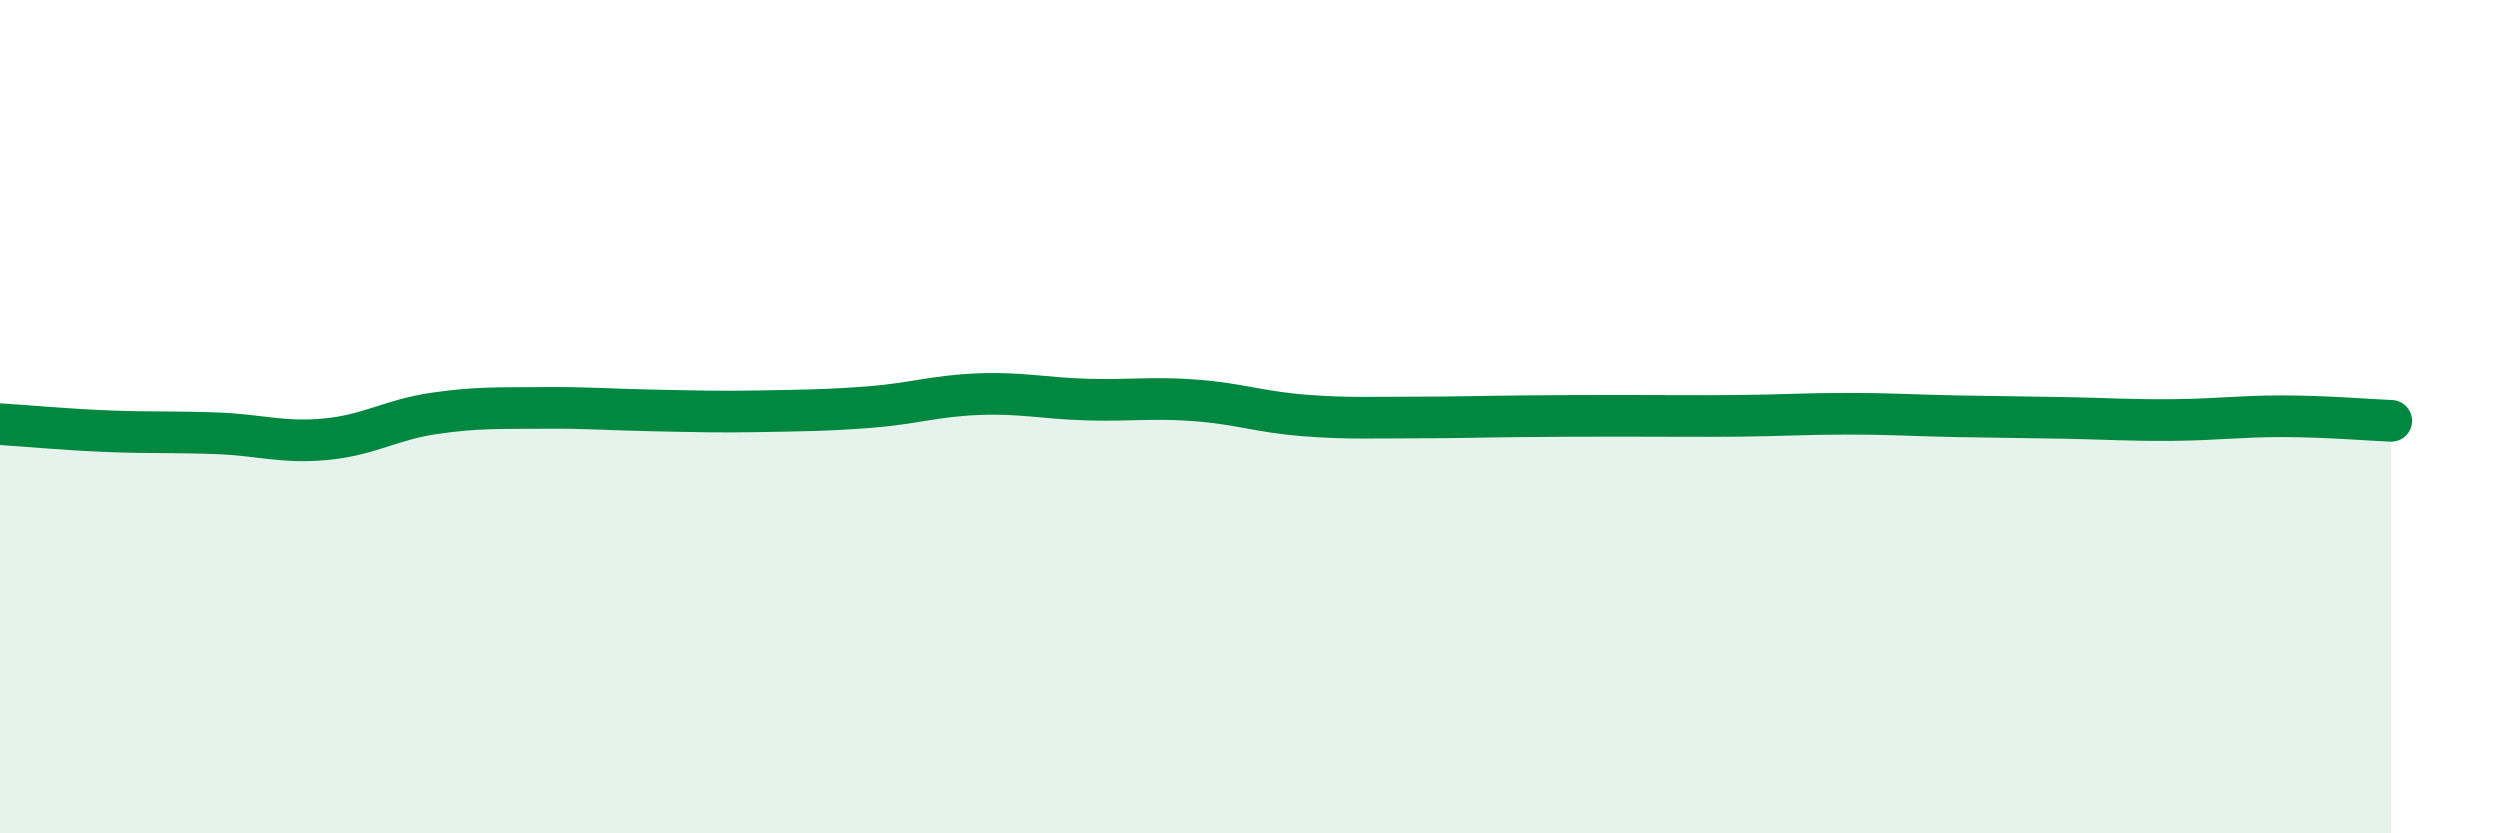 
    <svg width="60" height="20" viewBox="0 0 60 20" xmlns="http://www.w3.org/2000/svg">
      <path
        d="M 0,10.18 C 0.52,10.21 1.57,10.31 2.61,10.35 C 3.65,10.39 4.18,10.36 5.22,10.4 C 6.26,10.44 6.79,10.64 7.83,10.54 C 8.87,10.44 9.39,10.07 10.43,9.92 C 11.47,9.77 12,9.8 13.04,9.79 C 14.08,9.78 14.61,9.83 15.65,9.85 C 16.69,9.87 17.22,9.89 18.26,9.87 C 19.3,9.85 19.83,9.85 20.87,9.77 C 21.91,9.69 22.44,9.5 23.48,9.46 C 24.52,9.42 25.05,9.56 26.09,9.59 C 27.13,9.62 27.66,9.53 28.7,9.61 C 29.74,9.69 30.26,9.89 31.3,9.97 C 32.34,10.05 32.87,10.02 33.91,10.02 C 34.95,10.02 35.48,10 36.52,9.99 C 37.56,9.98 38.09,9.98 39.13,9.98 C 40.17,9.98 40.7,9.99 41.74,9.98 C 42.78,9.97 43.31,9.93 44.35,9.93 C 45.39,9.93 45.92,9.97 46.96,9.99 C 48,10.01 48.53,10.01 49.57,10.03 C 50.61,10.05 51.13,10.09 52.17,10.08 C 53.21,10.07 53.74,9.99 54.78,9.99 C 55.82,9.99 56.87,10.08 57.39,10.1L57.39 20L0 20Z"
        fill="#008740"
        opacity="0.1"
        stroke-linecap="round"
        stroke-linejoin="round"
      />
      <path
        d="M 0,10.18 C 0.52,10.21 1.57,10.31 2.61,10.35 C 3.65,10.39 4.18,10.36 5.22,10.4 C 6.26,10.44 6.79,10.64 7.83,10.54 C 8.87,10.44 9.39,10.07 10.43,9.92 C 11.47,9.77 12,9.8 13.04,9.79 C 14.08,9.78 14.61,9.83 15.65,9.85 C 16.69,9.87 17.22,9.89 18.26,9.87 C 19.3,9.85 19.83,9.85 20.87,9.77 C 21.91,9.69 22.44,9.5 23.48,9.46 C 24.52,9.42 25.05,9.56 26.09,9.59 C 27.13,9.62 27.66,9.53 28.7,9.61 C 29.74,9.69 30.26,9.89 31.3,9.97 C 32.34,10.05 32.87,10.02 33.91,10.02 C 34.95,10.02 35.48,10 36.52,9.99 C 37.56,9.98 38.09,9.98 39.13,9.98 C 40.17,9.98 40.7,9.99 41.74,9.98 C 42.78,9.97 43.31,9.93 44.35,9.93 C 45.39,9.93 45.92,9.97 46.96,9.99 C 48,10.01 48.53,10.01 49.57,10.03 C 50.61,10.05 51.13,10.09 52.17,10.08 C 53.21,10.07 53.74,9.99 54.78,9.99 C 55.82,9.99 56.87,10.08 57.39,10.1"
        stroke="#008740"
        stroke-width="1"
        fill="none"
        stroke-linecap="round"
        stroke-linejoin="round"
      />
    </svg>
  